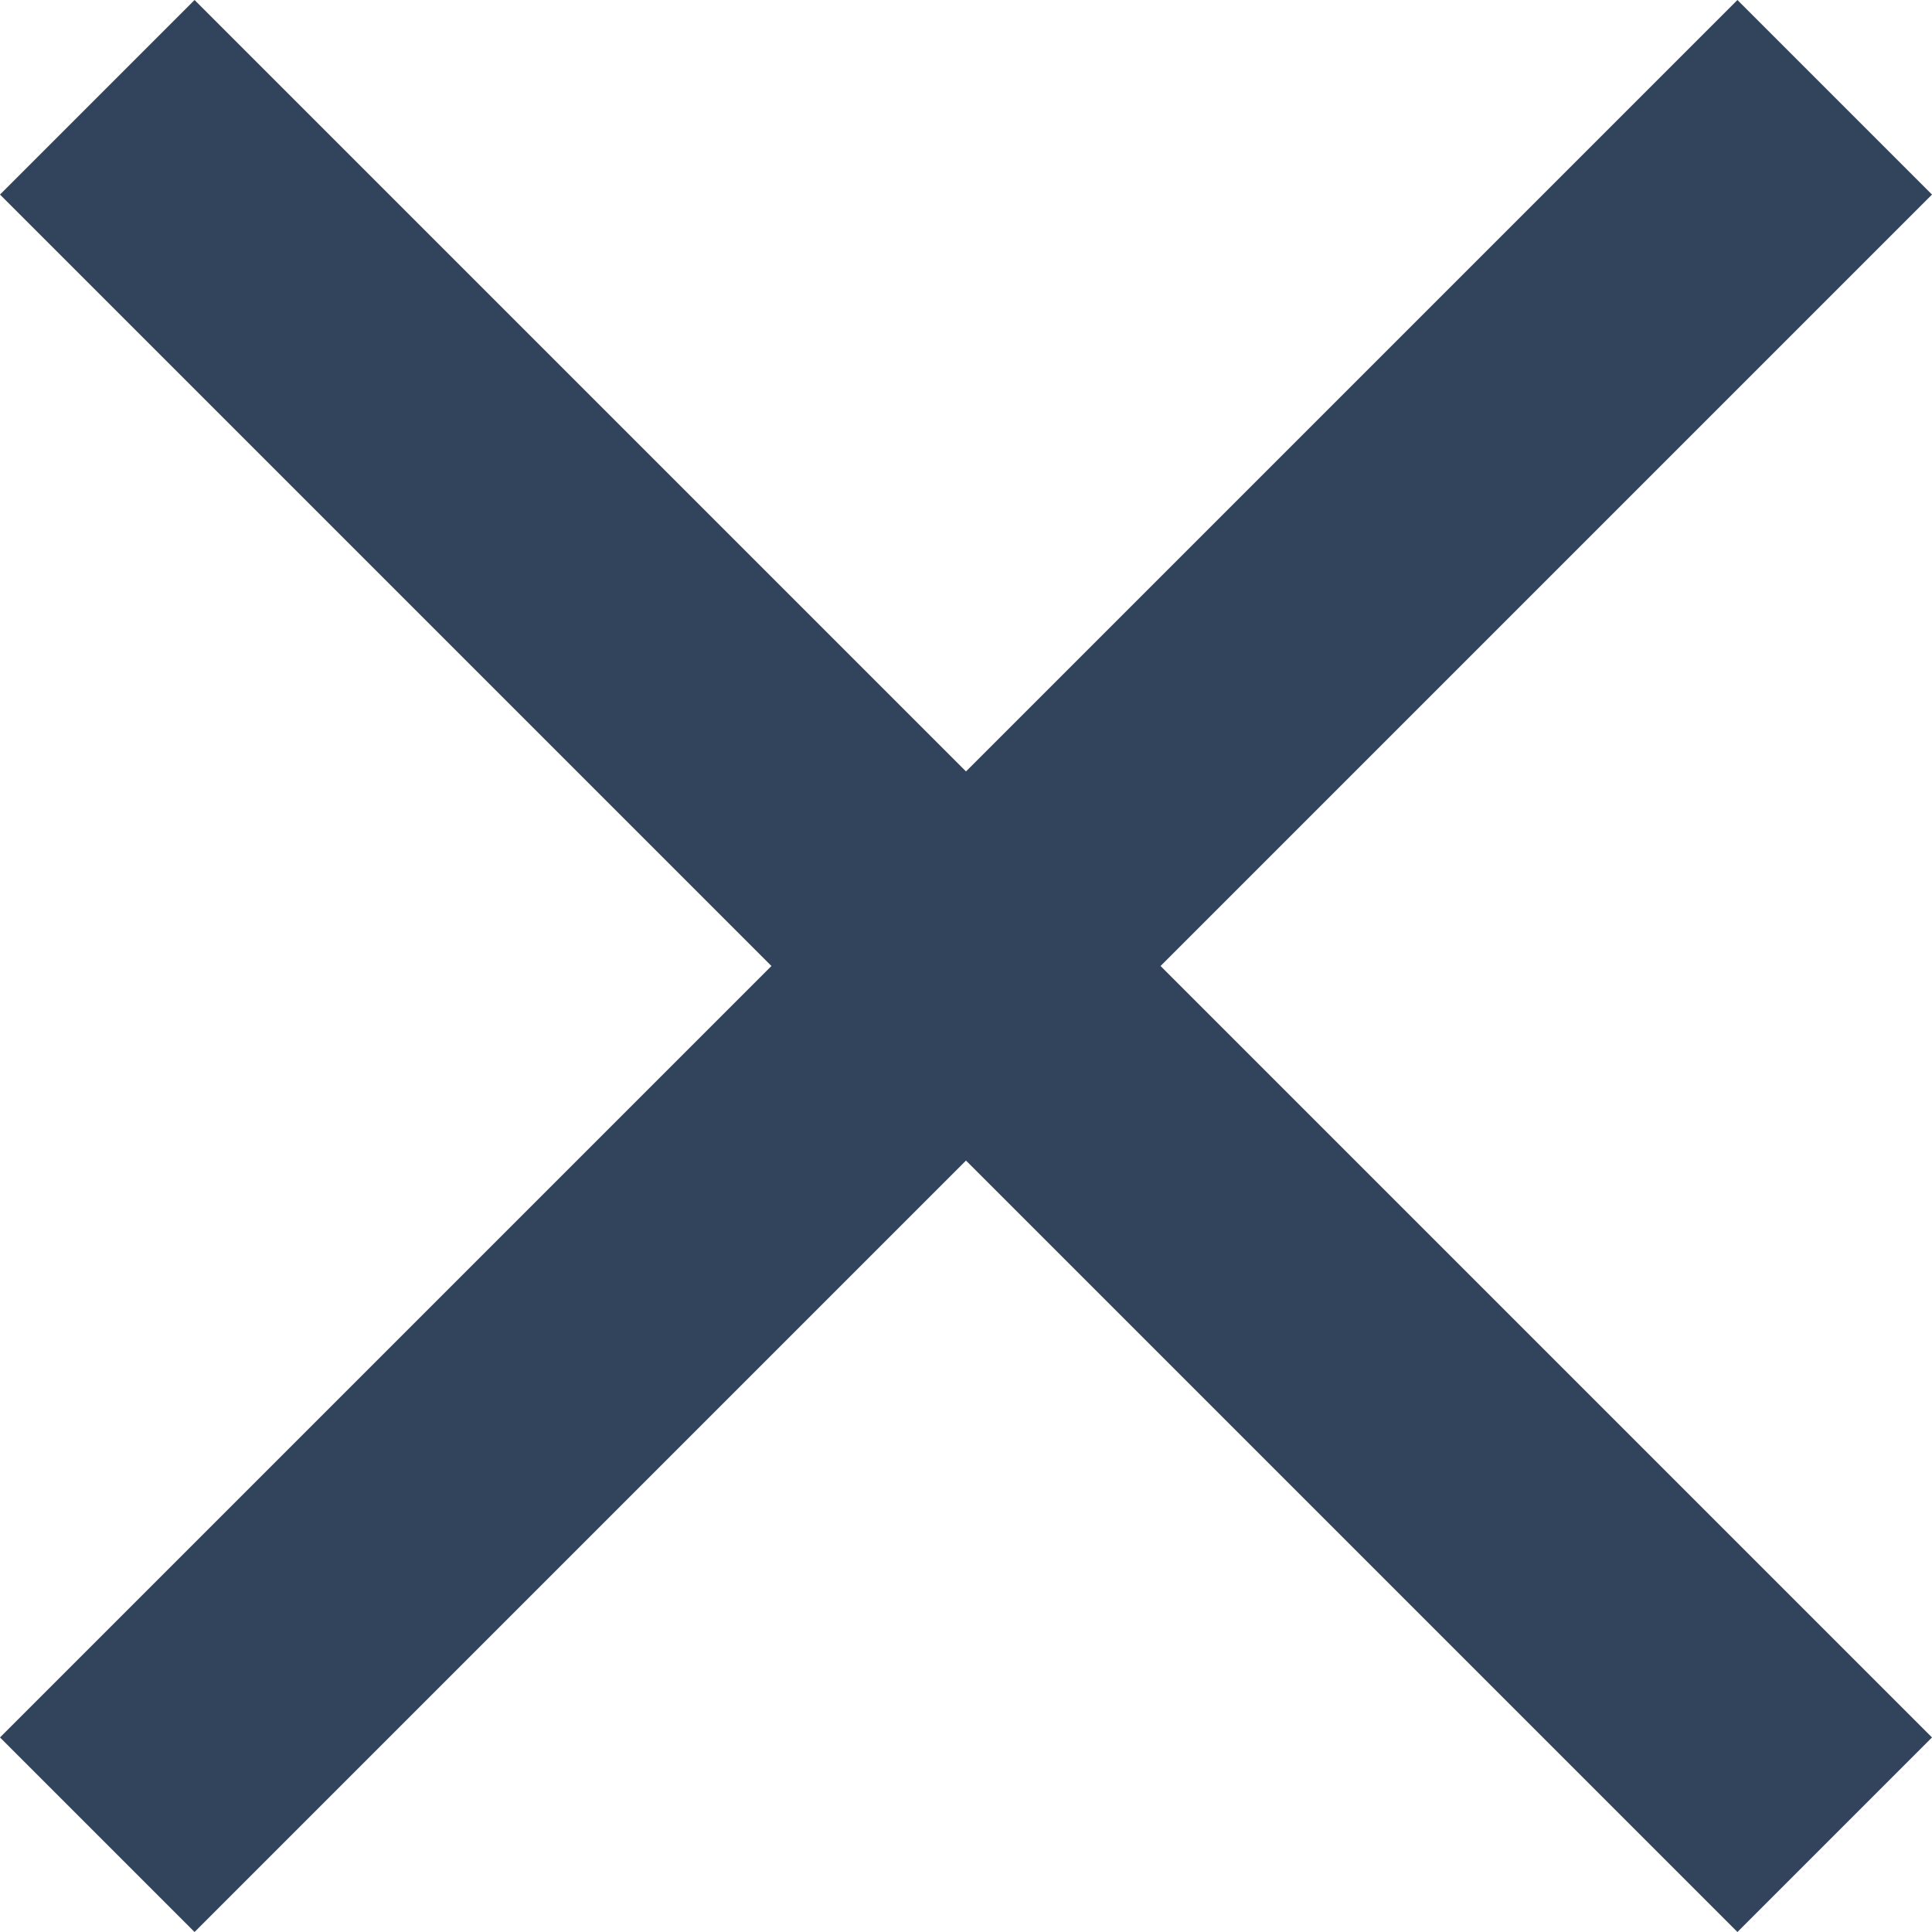 <svg xmlns="http://www.w3.org/2000/svg" width="17" height="17" viewBox="0 0 17 17">
    <path fill="#32445B" fill-rule="evenodd" d="M303.288 50L296.5 56.788 289.712 50 288 51.712 294.788 58.5 288 65.288 289.712 67 296.5 60.212 303.288 67 305 65.288 298.212 58.5 305 51.712z" transform="translate(-288 -50)"/>
</svg>
